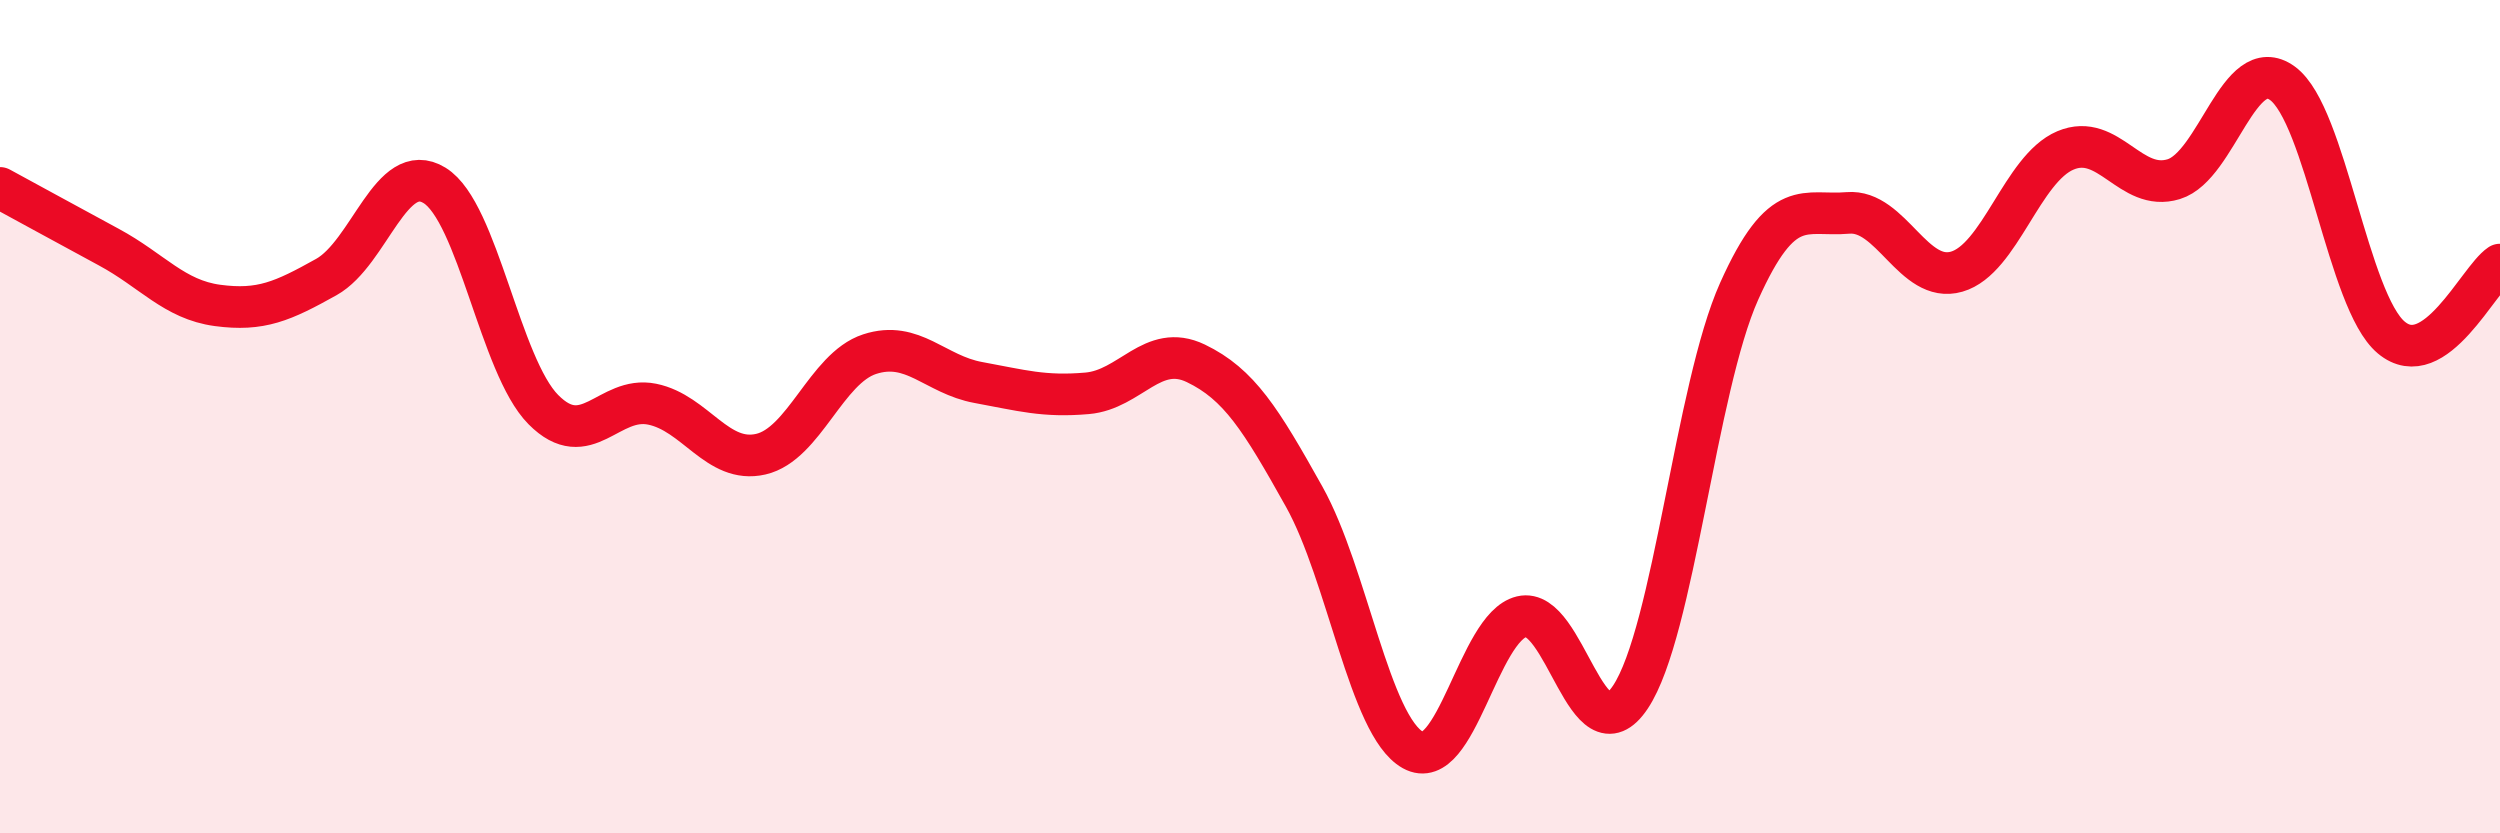 
    <svg width="60" height="20" viewBox="0 0 60 20" xmlns="http://www.w3.org/2000/svg">
      <path
        d="M 0,4.51 C 0.52,4.79 1.57,5.37 2.61,5.93 C 3.65,6.49 4.18,7.19 5.22,7.33 C 6.26,7.47 6.79,7.23 7.83,6.65 C 8.87,6.07 9.39,3.81 10.43,4.45 C 11.47,5.09 12,8.78 13.04,9.83 C 14.08,10.88 14.61,9.49 15.65,9.7 C 16.69,9.91 17.22,11.14 18.26,10.9 C 19.3,10.66 19.83,8.84 20.87,8.5 C 21.91,8.16 22.44,8.99 23.48,9.18 C 24.52,9.37 25.05,9.53 26.09,9.44 C 27.13,9.35 27.66,8.22 28.7,8.72 C 29.74,9.22 30.26,10.06 31.3,11.92 C 32.34,13.78 32.87,17.42 33.91,18 C 34.95,18.58 35.48,15.05 36.52,14.8 C 37.56,14.55 38.09,18.29 39.13,16.73 C 40.17,15.17 40.7,9.31 41.74,6.99 C 42.78,4.67 43.31,5.2 44.35,5.11 C 45.39,5.02 45.92,6.82 46.96,6.52 C 48,6.22 48.53,4.05 49.57,3.61 C 50.61,3.17 51.13,4.62 52.17,4.3 C 53.21,3.98 53.74,1.24 54.78,2 C 55.82,2.76 56.35,7.23 57.39,8.1 C 58.43,8.97 59.48,6.7 60,6.35L60 20L0 20Z"
        fill="#EB0A25"
        opacity="0.1"
        stroke-linecap="round"
        stroke-linejoin="round"
      />
      <path
        d="M 0,4.51 C 0.52,4.79 1.57,5.37 2.61,5.93 C 3.65,6.49 4.18,7.19 5.22,7.33 C 6.26,7.47 6.79,7.23 7.83,6.65 C 8.87,6.07 9.39,3.81 10.43,4.45 C 11.47,5.09 12,8.78 13.04,9.83 C 14.08,10.88 14.61,9.49 15.65,9.7 C 16.69,9.91 17.22,11.14 18.26,10.9 C 19.3,10.66 19.83,8.84 20.87,8.5 C 21.91,8.16 22.44,8.99 23.48,9.18 C 24.52,9.37 25.05,9.53 26.09,9.44 C 27.13,9.35 27.66,8.22 28.7,8.72 C 29.74,9.22 30.26,10.06 31.3,11.92 C 32.34,13.78 32.87,17.42 33.91,18 C 34.95,18.58 35.48,15.05 36.52,14.8 C 37.56,14.55 38.09,18.29 39.13,16.73 C 40.17,15.17 40.7,9.31 41.74,6.99 C 42.78,4.67 43.31,5.2 44.35,5.11 C 45.39,5.02 45.92,6.82 46.96,6.52 C 48,6.22 48.53,4.05 49.57,3.61 C 50.61,3.17 51.13,4.62 52.17,4.3 C 53.21,3.98 53.74,1.24 54.78,2 C 55.82,2.76 56.35,7.23 57.39,8.1 C 58.43,8.97 59.48,6.7 60,6.35"
        stroke="#EB0A25"
        stroke-width="1"
        fill="none"
        stroke-linecap="round"
        stroke-linejoin="round"
      />
    </svg>
  